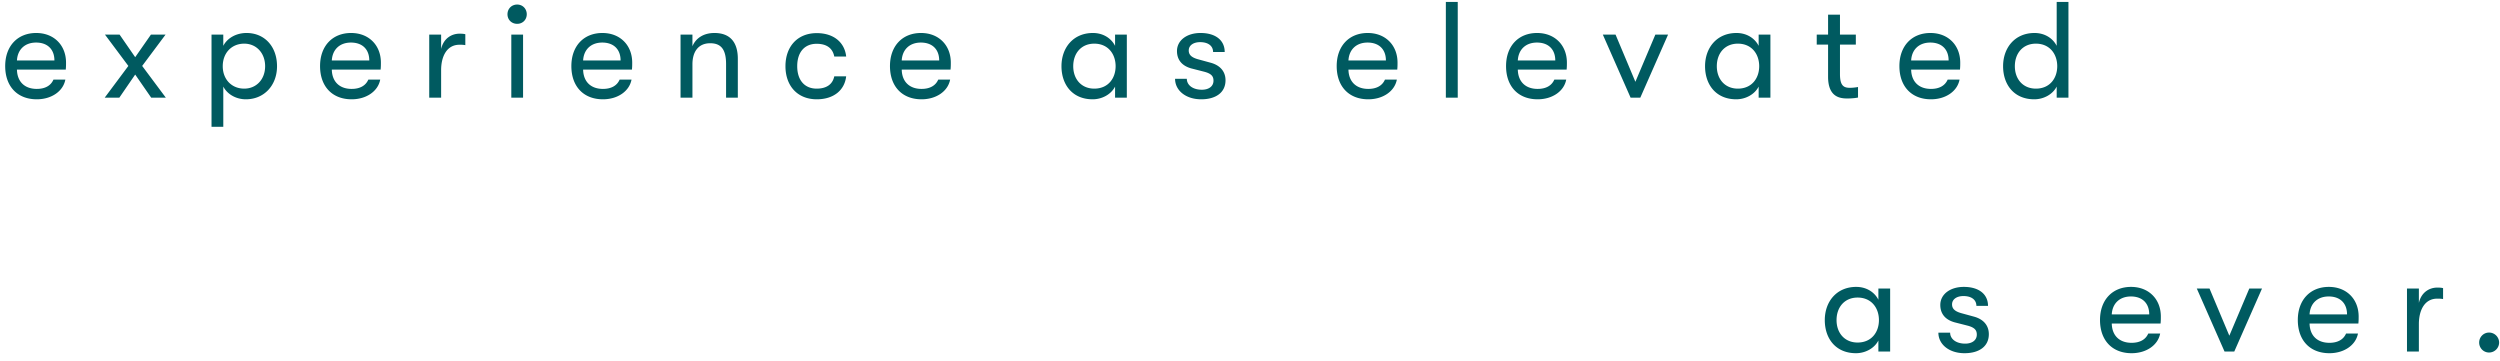 <svg width="256" height="37" viewBox="0 0 256 37" fill="none" xmlns="http://www.w3.org/2000/svg"><path d="M6.762 6.416c0 .238 0 .42-.028.714H1.736c.028 1.246.798 1.974 2.03 1.974.854 0 1.442-.336 1.708-.952h1.218c-.224 1.19-1.414 2.016-2.926 2.016-1.988 0-3.234-1.316-3.234-3.402 0-2.044 1.26-3.388 3.178-3.388 1.82 0 3.052 1.26 3.052 3.038zm-5.026-.224h3.836c0-1.134-.7-1.834-1.876-1.834s-1.904.742-1.96 1.834zM10.722 10l2.422-3.248-2.394-3.206h1.498l1.596 2.31 1.61-2.31h1.498l-2.394 3.206L16.98 10h-1.498l-1.638-2.366L12.22 10h-1.498zm14.523-6.622c1.848 0 3.122 1.386 3.122 3.402 0 1.974-1.33 3.388-3.192 3.388-.994 0-1.89-.504-2.31-1.302v4.116H21.66V3.546h1.204v1.148c.42-.812 1.344-1.316 2.38-1.316zm-.238 5.698c1.246 0 2.142-.952 2.142-2.296 0-1.344-.896-2.31-2.142-2.31-1.288 0-2.198.952-2.198 2.31 0 1.344.91 2.296 2.198 2.296zm13.997-2.66c0 .238 0 .42-.028.714h-4.998c.028 1.246.798 1.974 2.03 1.974.854 0 1.442-.336 1.708-.952h1.218c-.224 1.19-1.414 2.016-2.926 2.016-1.988 0-3.234-1.316-3.234-3.402 0-2.044 1.26-3.388 3.178-3.388 1.82 0 3.052 1.26 3.052 3.038zm-5.026-.224h3.836c0-1.134-.7-1.834-1.876-1.834s-1.904.742-1.96 1.834zM43.953 10V3.546h1.218v1.47c.252-1.092 1.078-1.568 1.89-1.568.224 0 .434.014.588.056v1.12c-.21-.042-.378-.042-.602-.042-1.274 0-1.876 1.162-1.876 2.604V10h-1.218zm9.007-7.56c-.588 0-.994-.434-.994-.98s.406-.994.994-.994c.574 0 .98.448.98.994s-.406.98-.98.98zM52.358 10V3.546h1.204V10h-1.204zm12.38-3.584c0 .238 0 .42-.028.714h-4.998c.028 1.246.798 1.974 2.03 1.974.854 0 1.442-.336 1.708-.952h1.218c-.224 1.19-1.414 2.016-2.926 2.016-1.988 0-3.234-1.316-3.234-3.402 0-2.044 1.26-3.388 3.178-3.388 1.82 0 3.052 1.26 3.052 3.038zm-5.026-.224h3.836c0-1.134-.7-1.834-1.876-1.834s-1.904.742-1.96 1.834zM69.687 10V3.546h1.218v1.19c.35-.826 1.134-1.358 2.254-1.358 1.582 0 2.394.924 2.394 2.646V10H74.35V6.556c0-1.442-.476-2.128-1.624-2.128-1.204 0-1.82.854-1.82 2.156V10h-1.218zm13.95.168c-1.987 0-3.206-1.386-3.206-3.388s1.219-3.388 3.207-3.388c1.736 0 2.855.952 3.01 2.394H85.43c-.169-.854-.785-1.302-1.806-1.302-1.233 0-1.989.854-1.989 2.296 0 1.428.756 2.296 1.989 2.296 1.022 0 1.638-.448 1.806-1.26h1.217c-.154 1.414-1.273 2.352-3.01 2.352zm13.726-3.752c0 .238 0 .42-.028.714h-4.998c.028 1.246.798 1.974 2.03 1.974.854 0 1.442-.336 1.708-.952h1.218c-.224 1.19-1.414 2.016-2.926 2.016-1.988 0-3.234-1.316-3.234-3.402 0-2.044 1.26-3.388 3.178-3.388 1.82 0 3.052 1.26 3.052 3.038zm-5.026-.224h3.836c0-1.134-.7-1.834-1.876-1.834s-1.904.742-1.96 1.834zm19.55 3.976c-2.058 0-3.192-1.484-3.192-3.388s1.218-3.402 3.22-3.402c1.022 0 1.862.518 2.268 1.316V3.546h1.204V10h-1.204V8.866c-.406.798-1.33 1.302-2.296 1.302zm.168-1.092c1.414 0 2.184-1.05 2.184-2.296 0-1.246-.77-2.31-2.184-2.31-1.33 0-2.156.98-2.156 2.31 0 1.316.826 2.296 2.156 2.296zm10.946 1.092c-1.582 0-2.674-.91-2.674-2.1h1.204c0 .63.588 1.12 1.54 1.12.714 0 1.19-.35 1.19-.924 0-.434-.196-.728-.966-.924l-1.316-.336c-.952-.266-1.456-.882-1.456-1.778 0-1.092 1.008-1.848 2.408-1.848 1.54 0 2.478.742 2.478 1.946h-1.19c0-.616-.49-1.008-1.33-1.008-.672 0-1.162.322-1.162.854 0 .406.238.7.938.896l1.33.364c.952.266 1.498.896 1.498 1.792 0 1.232-.966 1.946-2.492 1.946zm20.106-3.752c0 .238 0 .42-.028.714h-4.998c.028 1.246.798 1.974 2.03 1.974.854 0 1.442-.336 1.708-.952h1.218c-.224 1.19-1.414 2.016-2.926 2.016-1.988 0-3.234-1.316-3.234-3.402 0-2.044 1.26-3.388 3.178-3.388 1.82 0 3.052 1.26 3.052 3.038zm-5.026-.224h3.836c0-1.134-.7-1.834-1.876-1.834s-1.904.742-1.96 1.834zM148.055 10V.2h1.218V10h-1.218zm12.395-3.584c0 .238 0 .42-.028.714h-4.998c.028 1.246.798 1.974 2.03 1.974.854 0 1.442-.336 1.708-.952h1.218c-.224 1.19-1.414 2.016-2.926 2.016-1.988 0-3.234-1.316-3.234-3.402 0-2.044 1.26-3.388 3.178-3.388 1.82 0 3.052 1.26 3.052 3.038zm-5.026-.224h3.836c0-1.134-.7-1.834-1.876-1.834s-1.904.742-1.96 1.834zM166.973 10l-2.842-6.454h1.302l2.03 4.83 2.044-4.83h1.302L167.967 10h-.994zm10.817.168c-2.058 0-3.192-1.484-3.192-3.388s1.218-3.402 3.22-3.402c1.022 0 1.862.518 2.268 1.316V3.546h1.204V10h-1.204V8.866c-.406.798-1.33 1.302-2.296 1.302zm.168-1.092c1.414 0 2.184-1.05 2.184-2.296 0-1.246-.77-2.31-2.184-2.31-1.33 0-2.156.98-2.156 2.31 0 1.316.826 2.296 2.156 2.296zm11.491-.084c.238 0 .63-.042.812-.084v1.078c-.238.056-.672.098-1.092.098-.756 0-1.974-.14-1.974-2.226v-3.29h-1.162V3.546h1.162V1.502h1.218v2.044h1.624v1.022h-1.624v3.024c0 1.232.42 1.4 1.036 1.4zm11.279-2.576c0 .238 0 .42-.028.714h-4.998c.028 1.246.798 1.974 2.03 1.974.854 0 1.442-.336 1.708-.952h1.218c-.224 1.19-1.414 2.016-2.926 2.016-1.988 0-3.234-1.316-3.234-3.402 0-2.044 1.26-3.388 3.178-3.388 1.82 0 3.052 1.26 3.052 3.038zm-5.026-.224h3.836c0-1.134-.7-1.834-1.876-1.834s-1.904.742-1.96 1.834zM210.605.2h1.204V10h-1.204V8.866c-.406.798-1.33 1.302-2.296 1.302-2.058 0-3.192-1.484-3.192-3.388s1.218-3.402 3.22-3.402c1.022 0 1.862.518 2.268 1.316V.2zm-2.128 8.876c1.414 0 2.184-1.05 2.184-2.296 0-1.246-.77-2.31-2.184-2.31-1.33 0-2.156.98-2.156 2.31 0 1.316.826 2.296 2.156 2.296zm-18.426 27.092c-2.058 0-3.192-1.484-3.192-3.388s1.218-3.402 3.22-3.402c1.022 0 1.862.518 2.268 1.316v-1.148h1.204V36h-1.204v-1.134c-.406.798-1.33 1.302-2.296 1.302zm.168-1.092c1.414 0 2.184-1.05 2.184-2.296 0-1.246-.77-2.31-2.184-2.31-1.33 0-2.156.98-2.156 2.31 0 1.316.826 2.296 2.156 2.296zm10.946 1.092c-1.582 0-2.674-.91-2.674-2.1h1.204c0 .63.588 1.12 1.54 1.12.714 0 1.19-.35 1.19-.924 0-.434-.196-.728-.966-.924l-1.316-.336c-.952-.266-1.456-.882-1.456-1.778 0-1.092 1.008-1.848 2.408-1.848 1.54 0 2.478.742 2.478 1.946h-1.19c0-.616-.49-1.008-1.33-1.008-.672 0-1.162.322-1.162.854 0 .406.238.7.938.896l1.33.364c.952.266 1.498.896 1.498 1.792 0 1.232-.966 1.946-2.492 1.946zm20.106-3.752c0 .238 0 .42-.028.714h-4.998c.028 1.246.798 1.974 2.03 1.974.854 0 1.442-.336 1.708-.952h1.218c-.224 1.19-1.414 2.016-2.926 2.016-1.988 0-3.234-1.316-3.234-3.402 0-2.044 1.26-3.388 3.178-3.388 1.82 0 3.052 1.26 3.052 3.038zm-5.026-.224h3.836c0-1.134-.7-1.834-1.876-1.834s-1.904.742-1.96 1.834zM227.794 36l-2.842-6.454h1.302l2.03 4.83 2.044-4.83h1.302L228.788 36h-.994zm13.732-3.584c0 .238 0 .42-.028.714H236.5c.028 1.246.798 1.974 2.03 1.974.854 0 1.442-.336 1.708-.952h1.218c-.224 1.19-1.414 2.016-2.926 2.016-1.988 0-3.234-1.316-3.234-3.402 0-2.044 1.26-3.388 3.178-3.388 1.82 0 3.052 1.26 3.052 3.038zm-5.026-.224h3.836c0-1.134-.7-1.834-1.876-1.834s-1.904.742-1.96 1.834zM246.475 36v-6.454h1.218v1.47c.252-1.092 1.078-1.568 1.89-1.568.224 0 .434.014.588.056v1.12c-.21-.042-.378-.042-.602-.042-1.274 0-1.876 1.162-1.876 2.604V36h-1.218zm8.399.098c-.56 0-1.008-.462-1.008-1.022s.448-1.022 1.008-1.022a1.03 1.03 0 011.036 1.022 1.03 1.03 0 01-1.036 1.022z" fill="#005A60"/></svg>